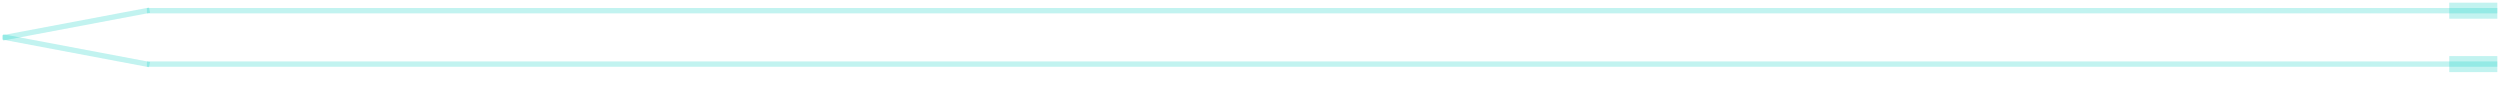 <svg width="468" height="17" viewBox="0 0 468 17" fill="none" xmlns="http://www.w3.org/2000/svg">
<path d="M467.5 2H27.5" stroke="#00CEC1" stroke-opacity="0.24"/>
<path d="M467.5 12H27.5" stroke="#00CEC1" stroke-opacity="0.24"/>
<path d="M467.5 2H458.5" stroke="#00CEC1" stroke-opacity="0.24" stroke-width="3"/>
<path d="M467.5 12H458.5" stroke="#00CEC1" stroke-opacity="0.24" stroke-width="3"/>
<path d="M1 7L27.5 2" stroke="#00CEC1" stroke-opacity="0.24" stroke-linecap="square"/>
<path d="M1 7L27.5 12" stroke="#00CEC1" stroke-opacity="0.24" stroke-linecap="square"/>
</svg>
